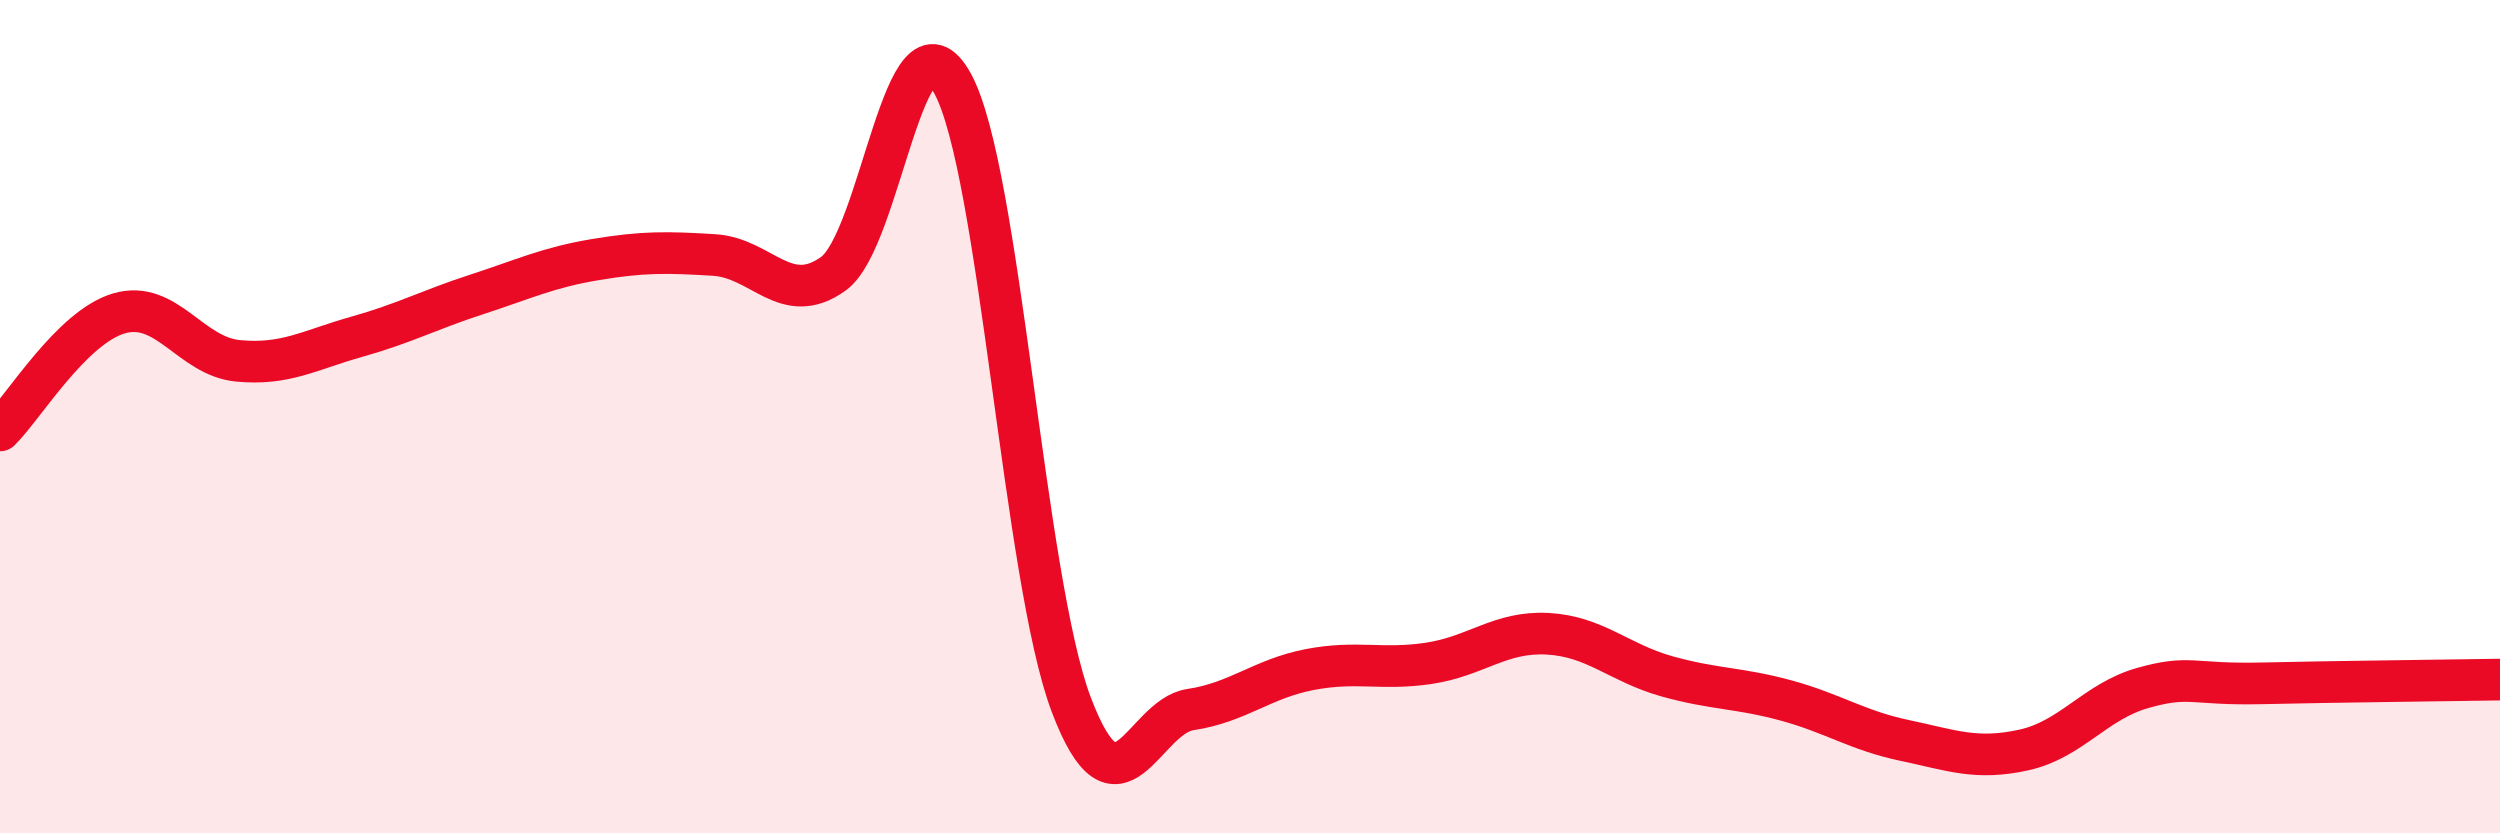 
    <svg width="60" height="20" viewBox="0 0 60 20" xmlns="http://www.w3.org/2000/svg">
      <path
        d="M 0,10.33 C 0.57,9.77 1.72,7.85 2.86,7.52 C 4,7.19 4.57,8.55 5.71,8.66 C 6.85,8.77 7.43,8.4 8.57,8.08 C 9.71,7.76 10.29,7.44 11.43,7.07 C 12.57,6.7 13.15,6.42 14.29,6.23 C 15.43,6.04 16,6.05 17.14,6.12 C 18.28,6.19 18.86,7.39 20,6.57 C 21.14,5.75 21.72,-0.07 22.86,2 C 24,4.07 24.57,13.9 25.71,16.91 C 26.85,19.92 27.43,17.2 28.57,17.03 C 29.71,16.86 30.29,16.29 31.43,16.07 C 32.57,15.85 33.15,16.09 34.29,15.92 C 35.43,15.75 36,15.15 37.14,15.21 C 38.28,15.27 38.86,15.91 40,16.23 C 41.14,16.55 41.72,16.5 42.86,16.81 C 44,17.12 44.57,17.53 45.71,17.77 C 46.85,18.01 47.43,18.25 48.57,18 C 49.71,17.75 50.29,16.83 51.43,16.51 C 52.57,16.19 52.58,16.44 54.29,16.4 C 56,16.36 58.86,16.33 60,16.31L60 20L0 20Z"
        fill="#EB0A25"
        opacity="0.1"
        stroke-linecap="round"
        stroke-linejoin="round"
      />
      <path
        d="M 0,10.33 C 0.57,9.77 1.72,7.85 2.86,7.52 C 4,7.19 4.57,8.55 5.71,8.66 C 6.85,8.77 7.43,8.4 8.57,8.08 C 9.71,7.76 10.29,7.44 11.43,7.07 C 12.57,6.7 13.15,6.42 14.29,6.23 C 15.43,6.04 16,6.05 17.14,6.12 C 18.28,6.19 18.86,7.39 20,6.57 C 21.14,5.75 21.72,-0.07 22.86,2 C 24,4.07 24.57,13.9 25.71,16.91 C 26.85,19.92 27.43,17.2 28.57,17.03 C 29.71,16.86 30.29,16.29 31.43,16.07 C 32.57,15.85 33.15,16.09 34.29,15.92 C 35.43,15.75 36,15.15 37.14,15.21 C 38.28,15.27 38.86,15.91 40,16.23 C 41.14,16.55 41.72,16.5 42.86,16.81 C 44,17.12 44.57,17.53 45.71,17.77 C 46.85,18.01 47.43,18.25 48.57,18 C 49.71,17.75 50.29,16.83 51.43,16.51 C 52.57,16.19 52.58,16.44 54.29,16.4 C 56,16.36 58.86,16.33 60,16.31"
        stroke="#EB0A25"
        stroke-width="1"
        fill="none"
        stroke-linecap="round"
        stroke-linejoin="round"
      />
    </svg>
  